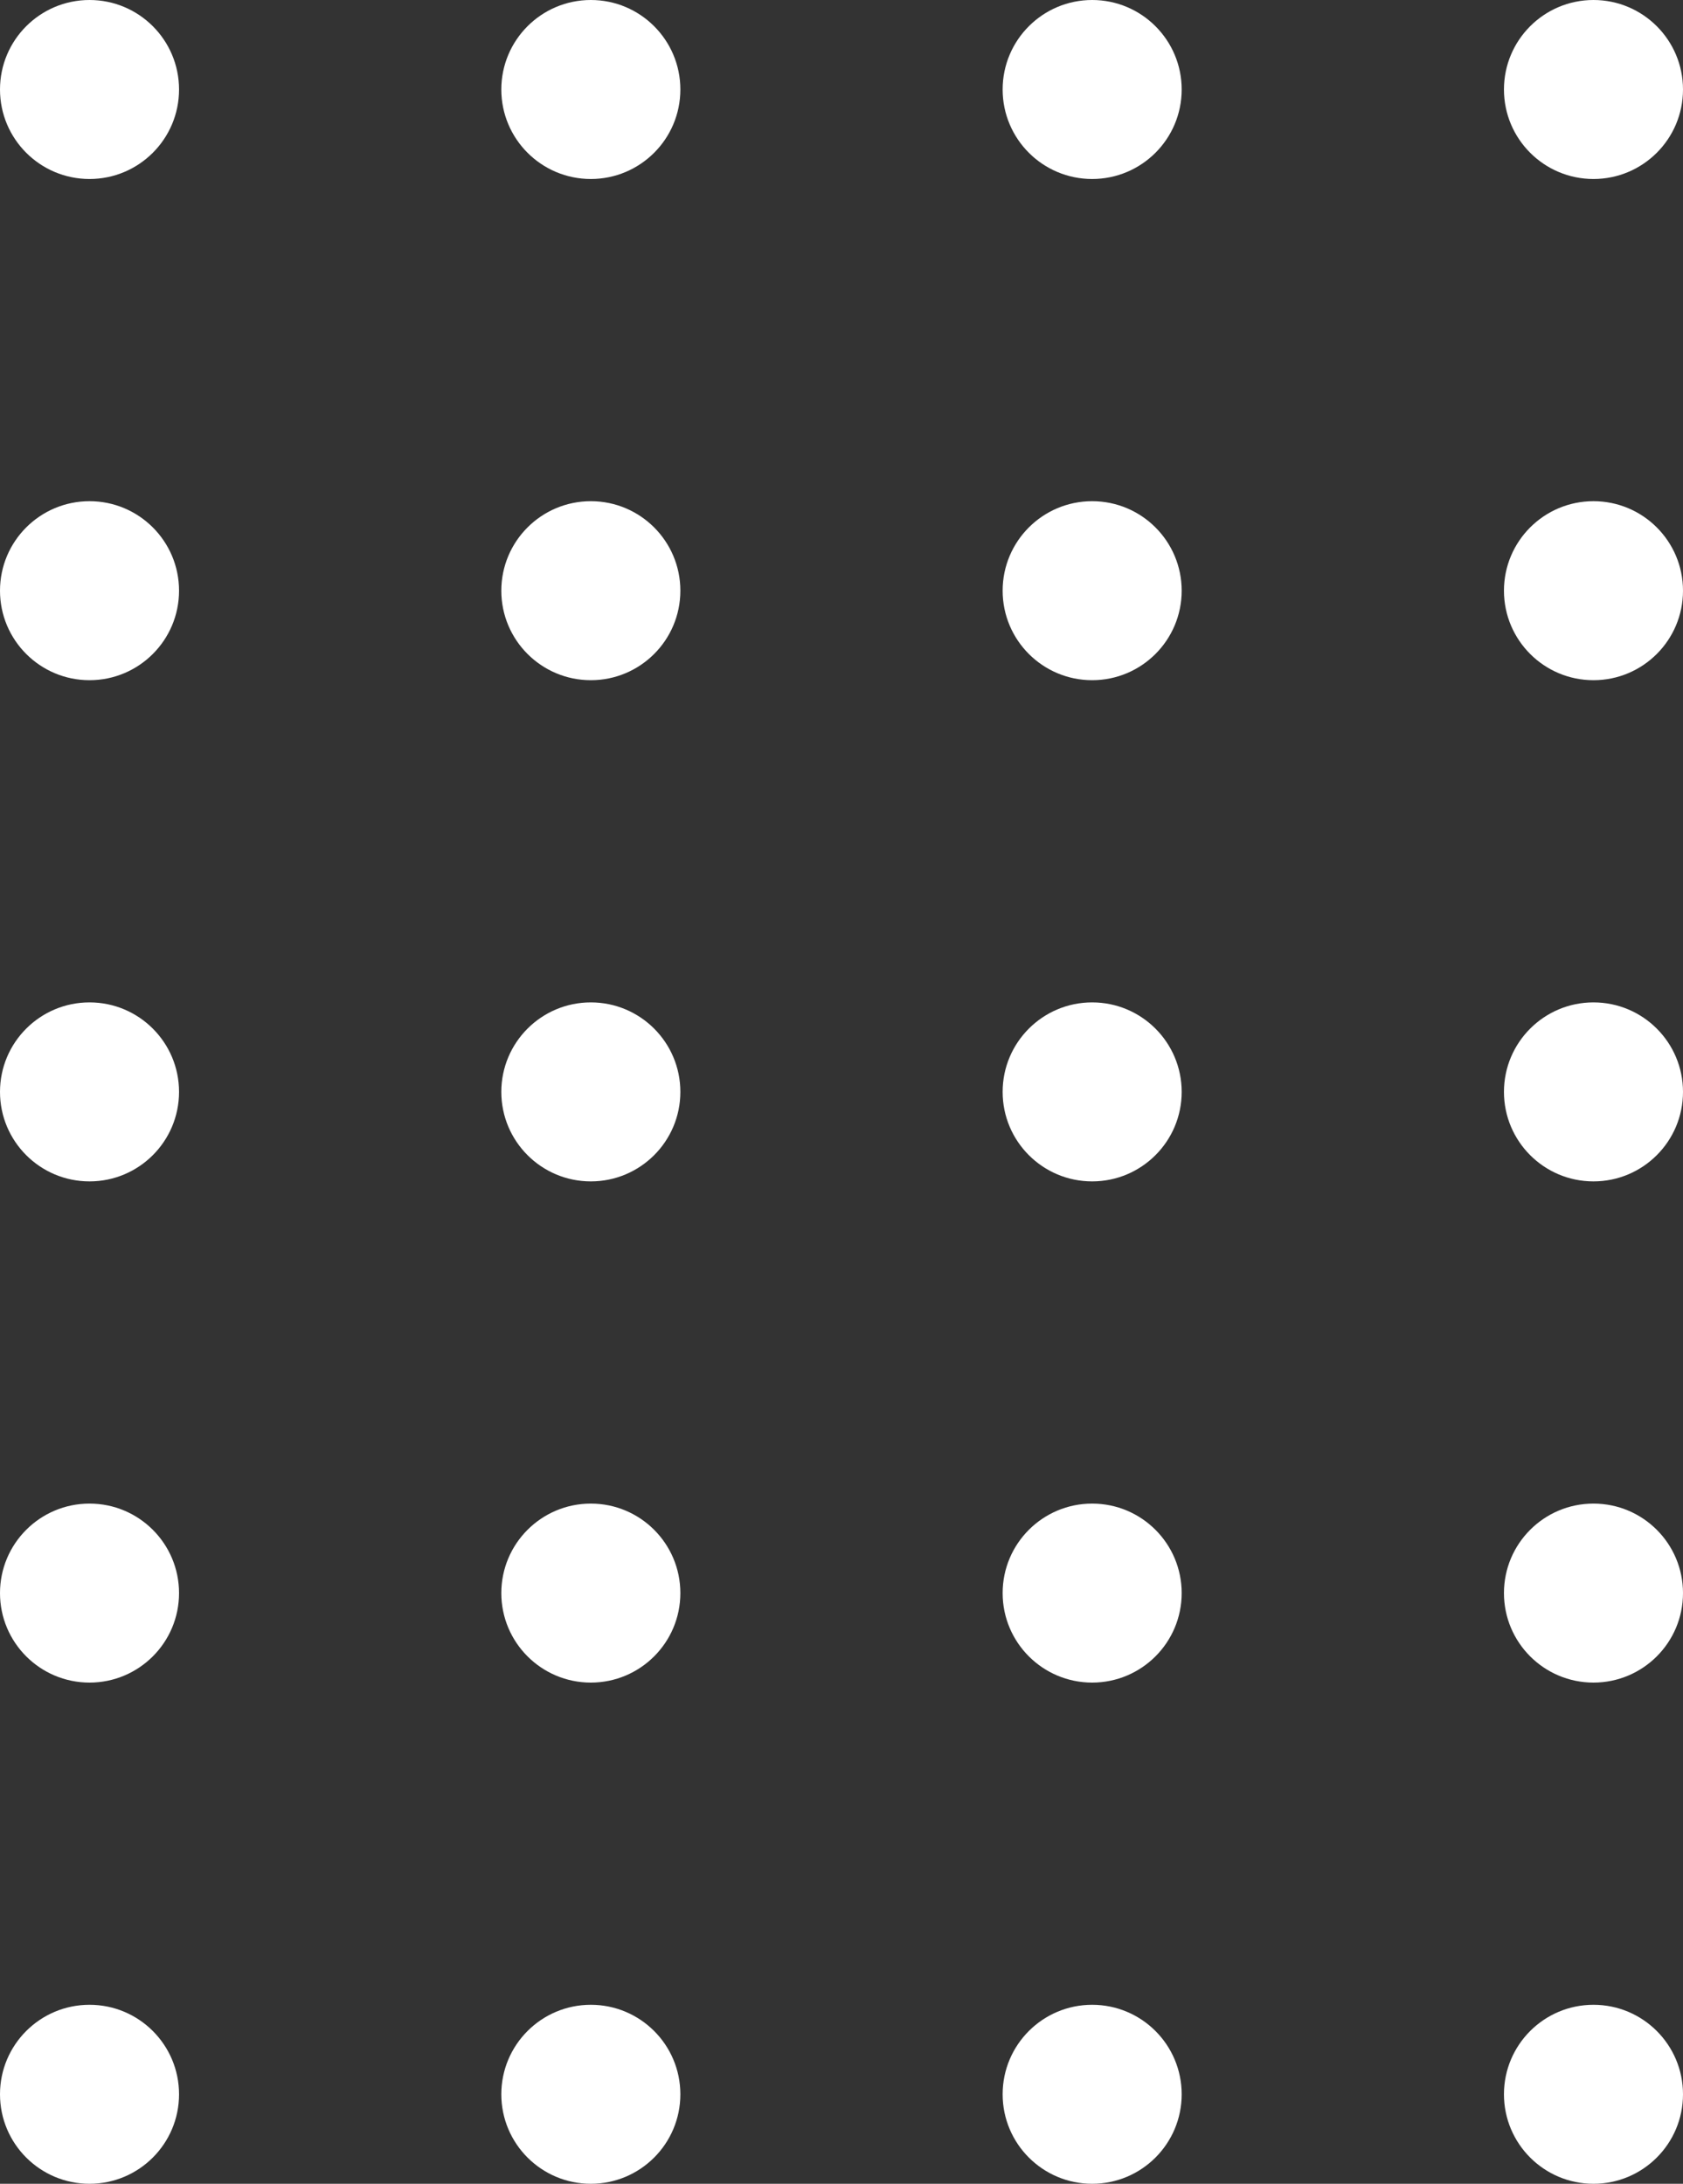 <svg width="188" height="244" viewBox="0 0 188 244" fill="none" xmlns="http://www.w3.org/2000/svg">
<rect x="0" y="0" width="188" height="244" fill="#333333" stroke="none"/>
<circle cx="10" cy="66" r="10" fill="white"/>
<circle cx="66" cy="66" r="10" fill="white"/>
<circle cx="122" cy="66" r="10" fill="white"/>
<circle cx="178" cy="66" r="10" fill="white"/>
<circle cx="10" cy="10" r="10" fill="white"/>
<circle cx="66" cy="10" r="10" fill="white"/>
<circle cx="122" cy="10" r="10" fill="white"/>
<circle cx="178" cy="10" r="10" fill="white"/>
<circle cx="10" cy="122" r="10" fill="white"/>
<circle cx="66" cy="122" r="10" fill="white"/>
<circle cx="122" cy="122" r="10" fill="white"/>
<circle cx="178" cy="122" r="10" fill="white"/>
<circle cx="10" cy="178" r="10" fill="white"/>
<circle cx="66" cy="178" r="10" fill="white"/>
<circle cx="122" cy="178" r="10" fill="white"/>
<circle cx="178" cy="178" r="10" fill="white"/>
<circle cx="10" cy="234" r="10" fill="white"/>
<circle cx="66" cy="234" r="10" fill="white"/>
<circle cx="122" cy="234" r="10" fill="white"/>
<circle cx="178" cy="234" r="10" fill="white"/>
</svg>
